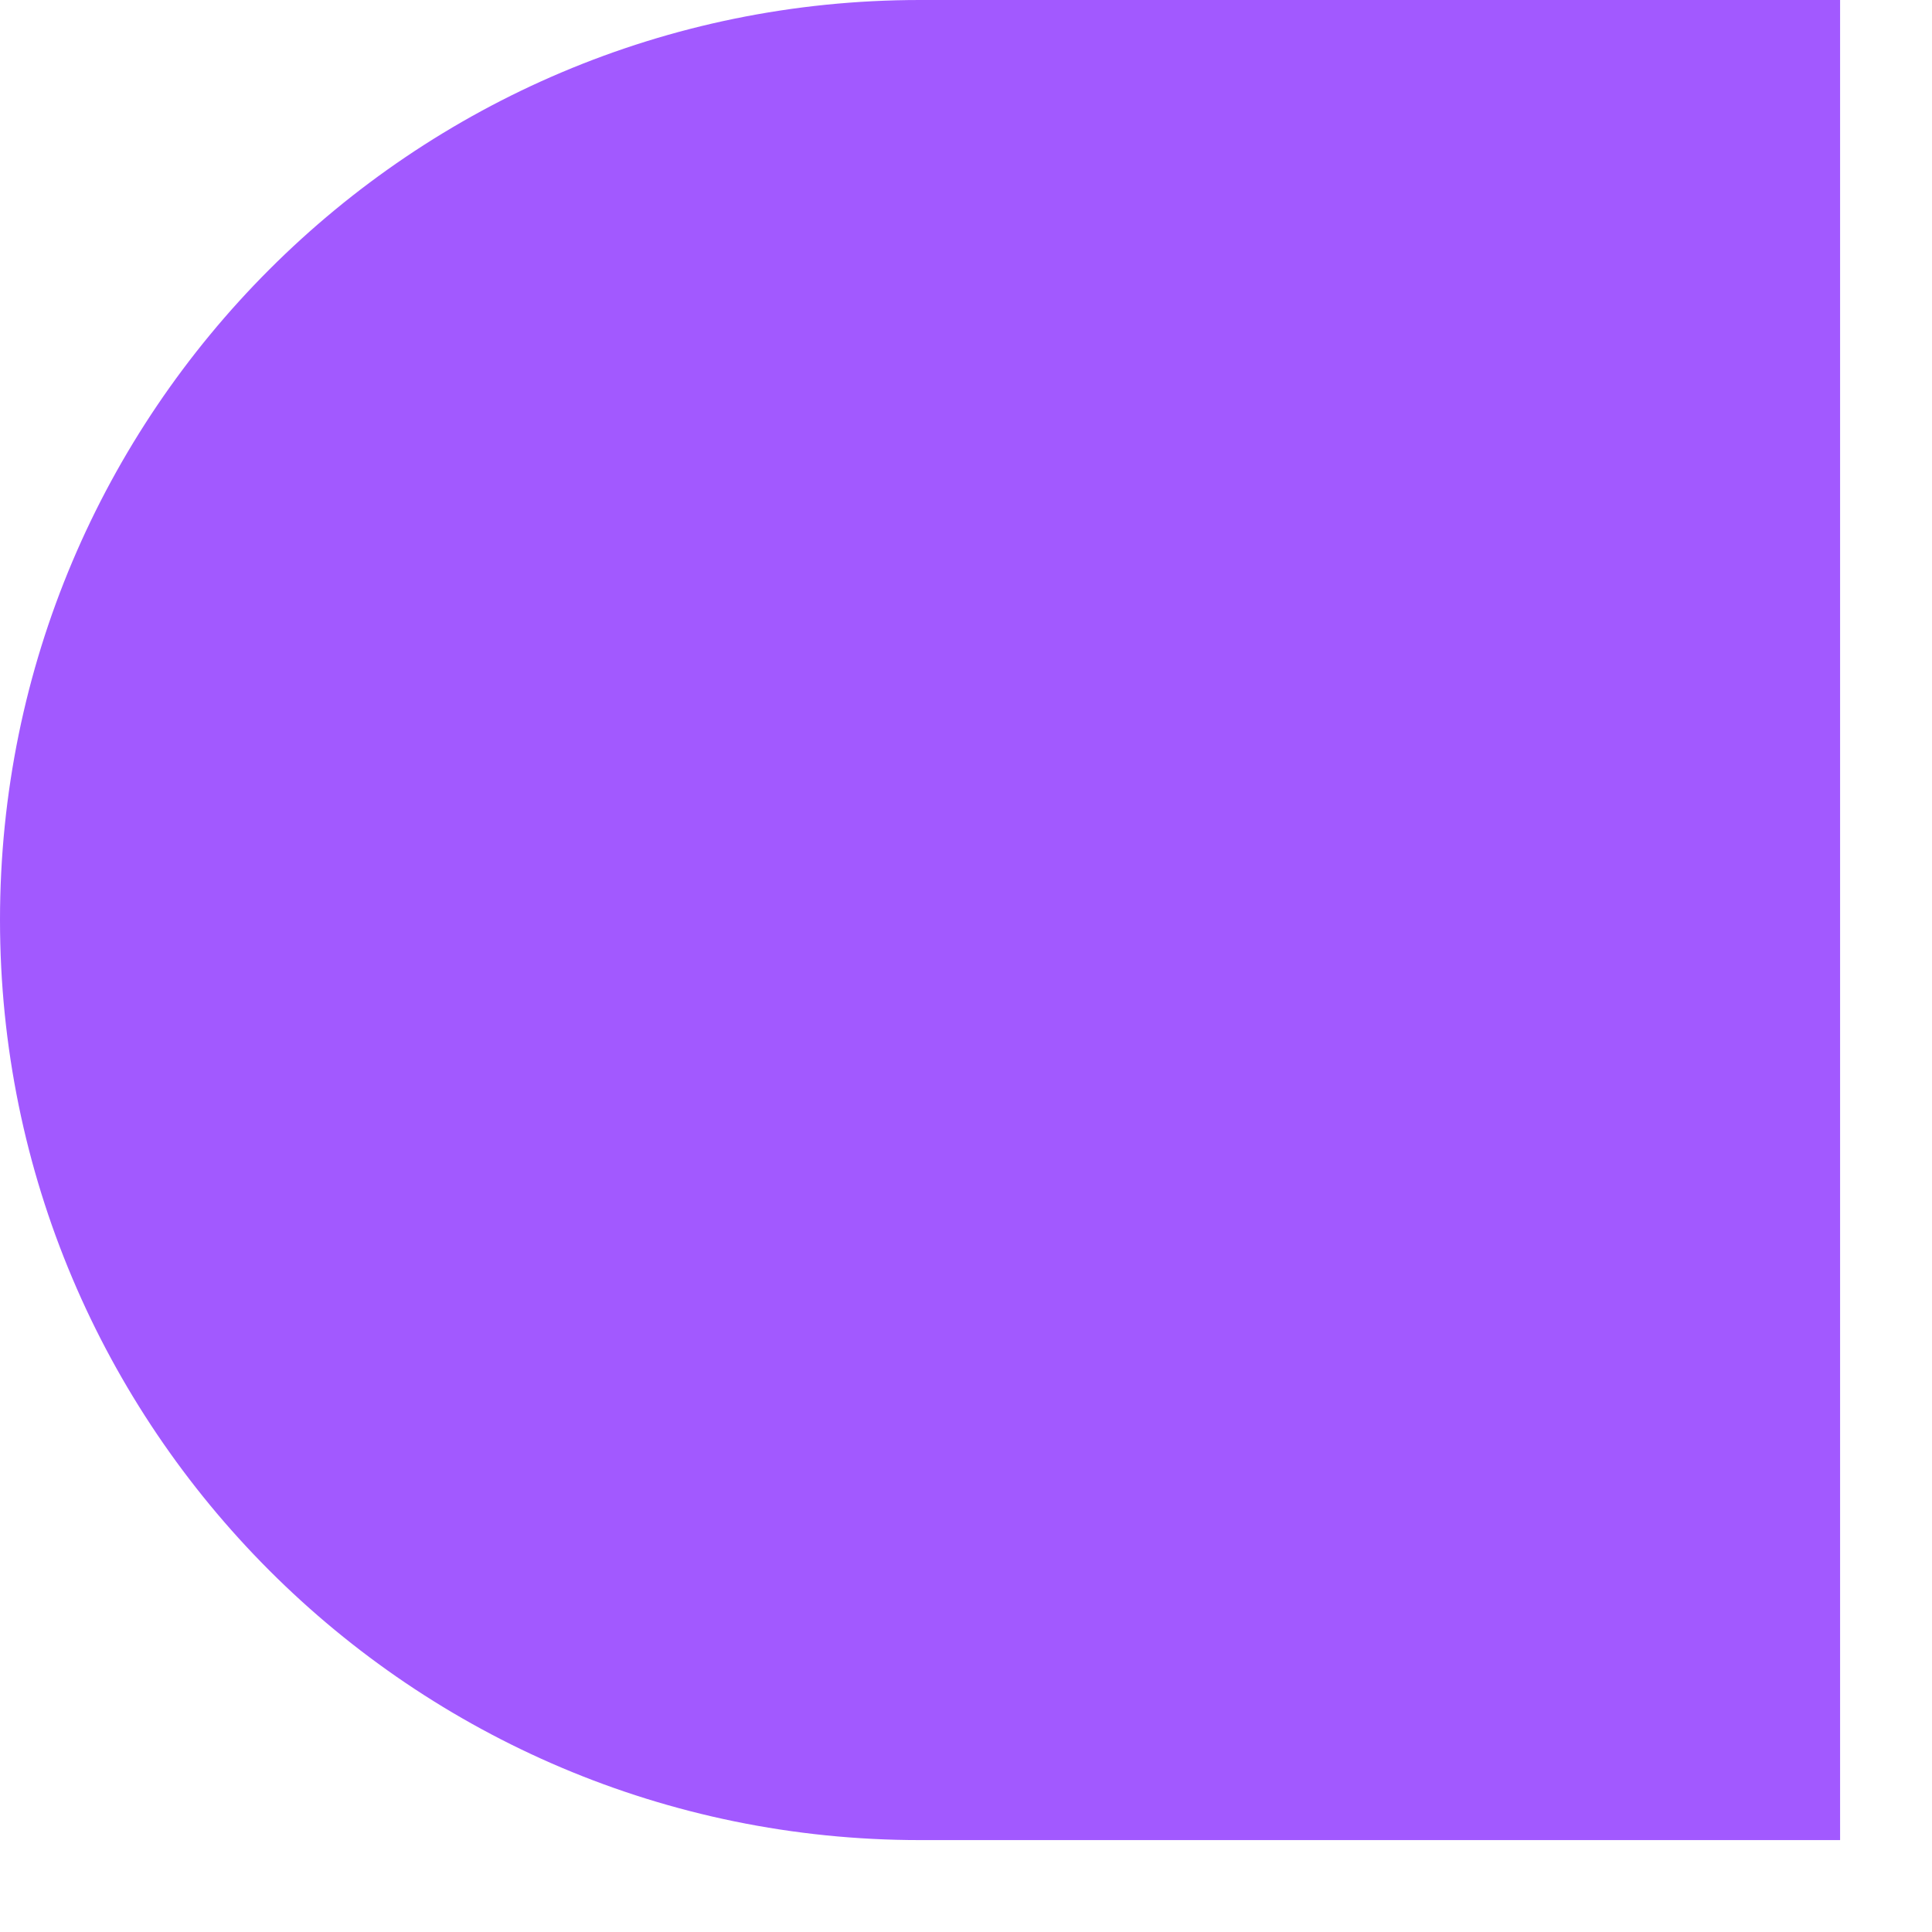 <?xml version="1.0" encoding="utf-8"?>
<svg xmlns="http://www.w3.org/2000/svg" fill="none" height="100%" overflow="visible" preserveAspectRatio="none" style="display: block;" viewBox="0 0 7 7" width="100%">
<path d="M0 3.333C0 1.492 1.492 0 3.333 0H6.667V6.667H3.333C1.492 6.667 0 5.174 0 3.333V3.333Z" fill="#A259FF" id="Vector"/>
</svg>